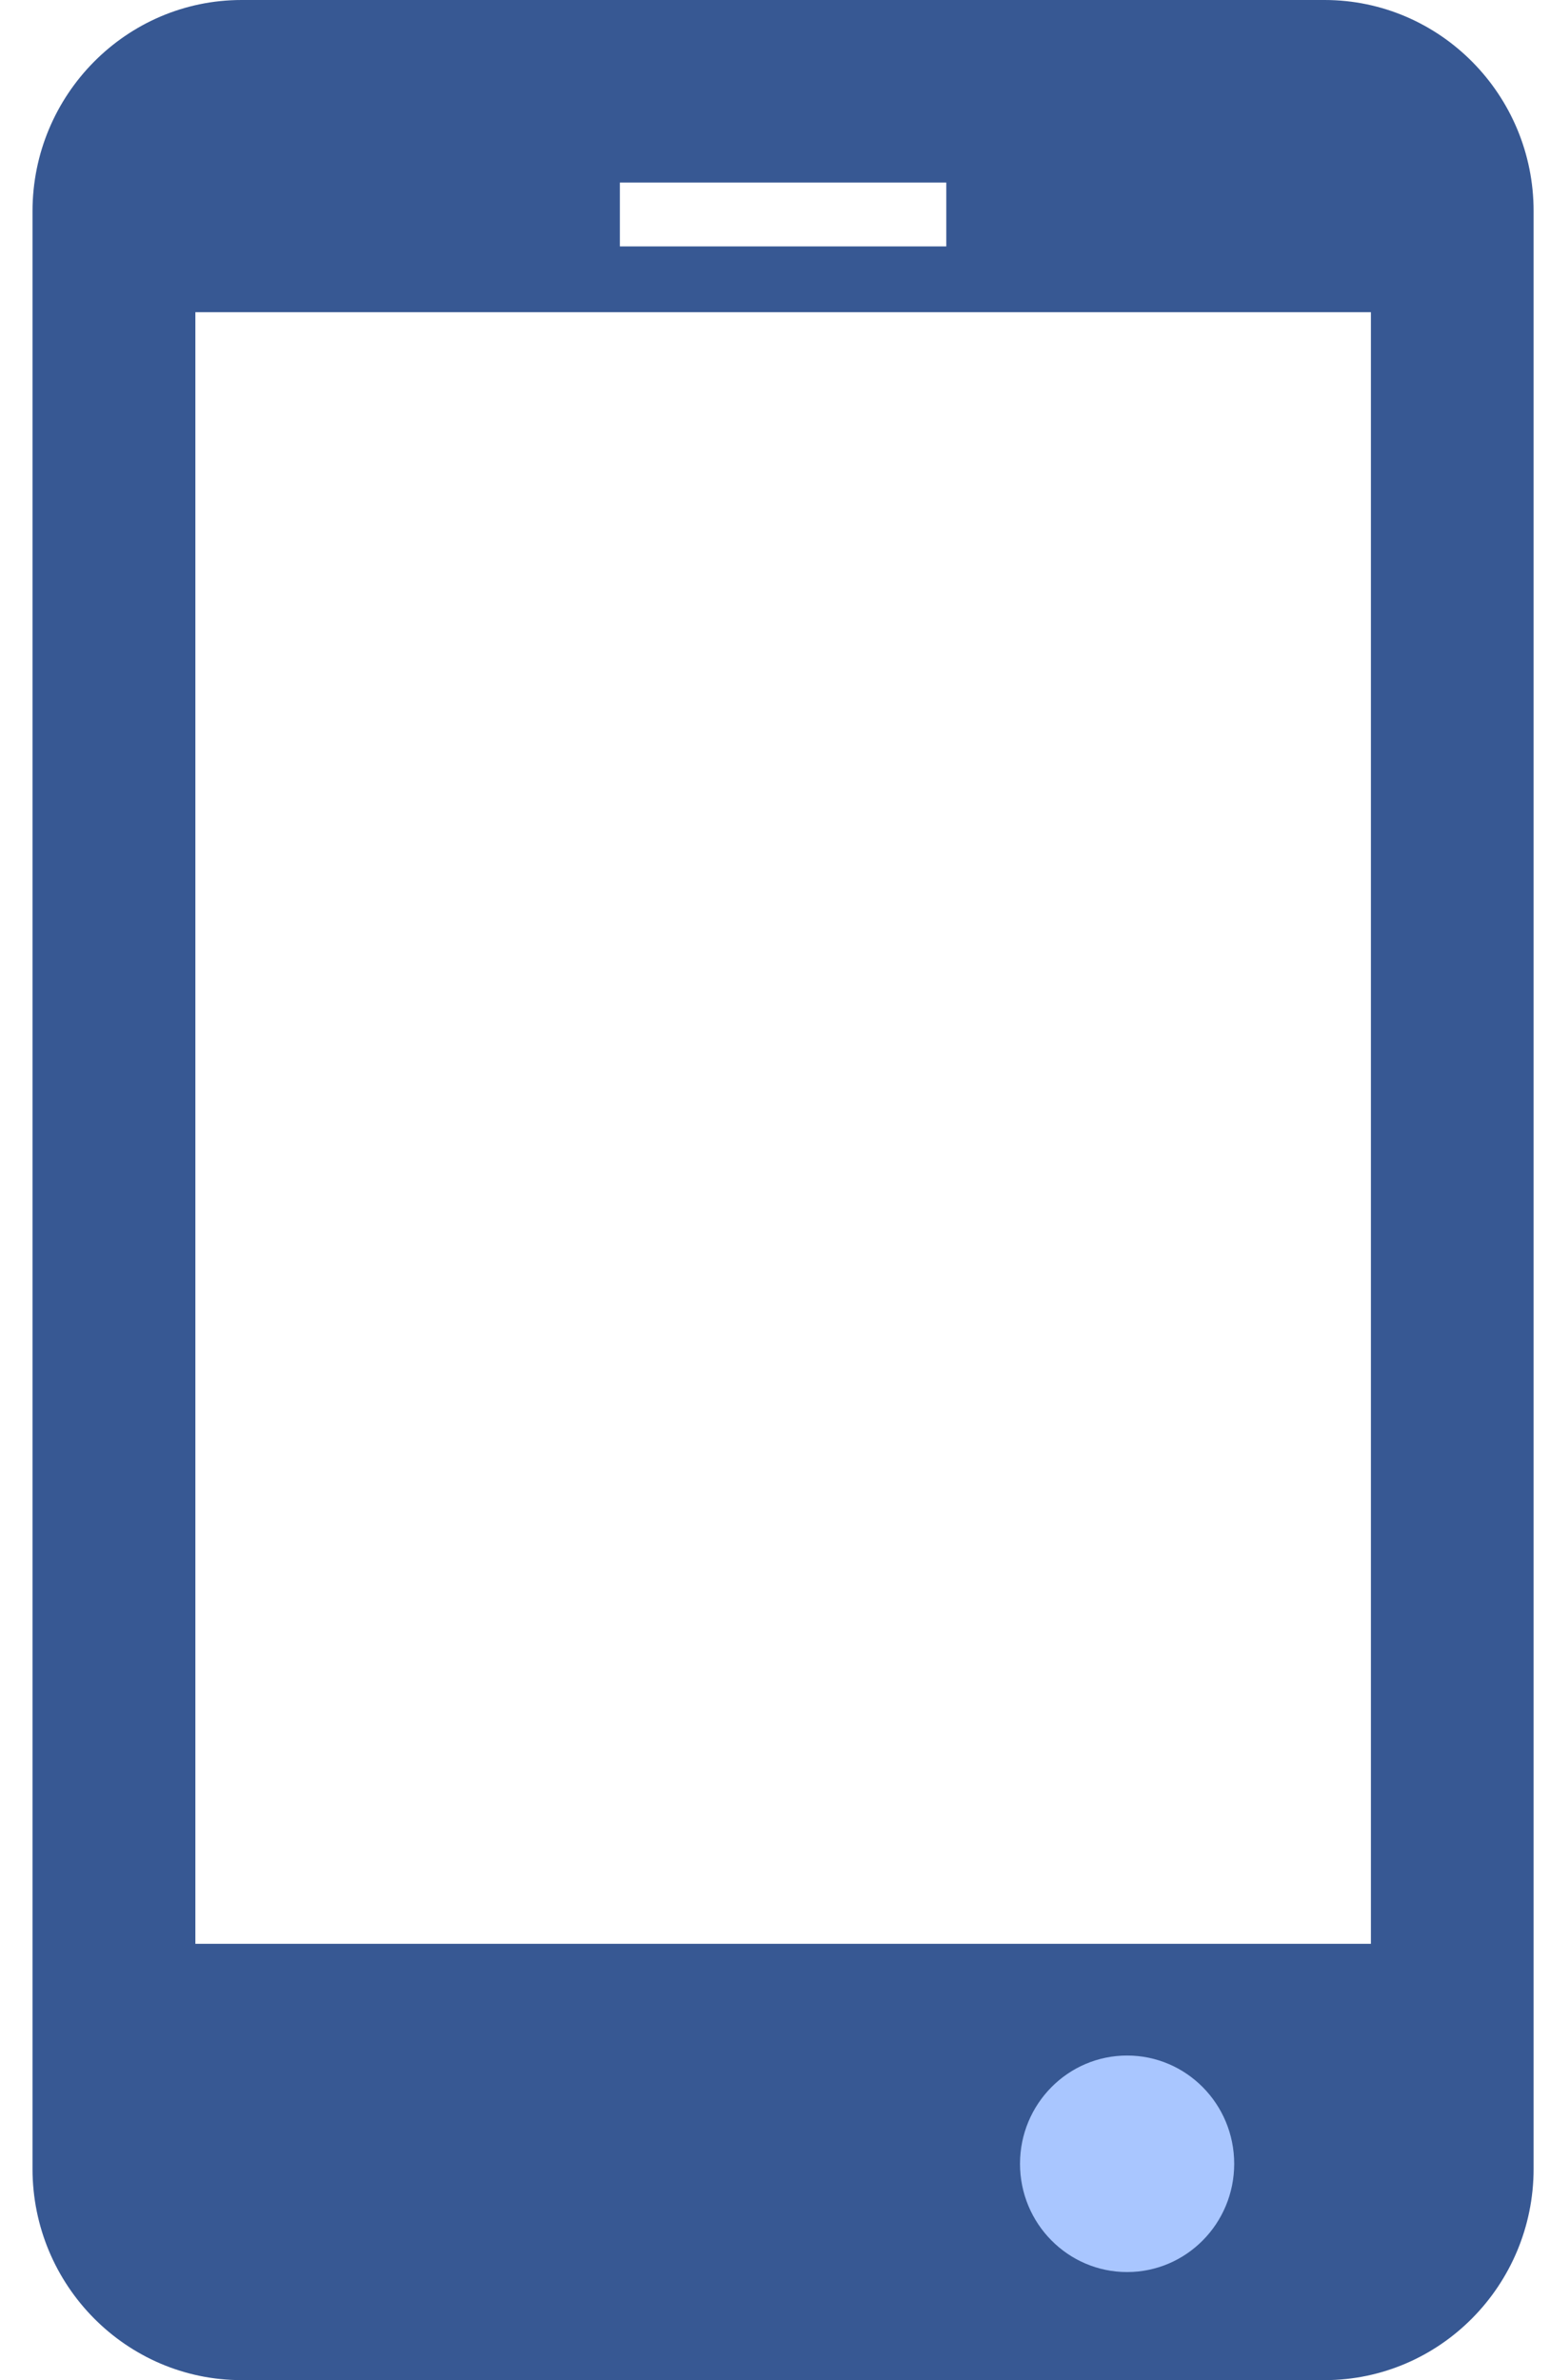 <?xml version="1.0" encoding="UTF-8"?>
<svg xmlns="http://www.w3.org/2000/svg" xmlns:xlink="http://www.w3.org/1999/xlink" width="43px" height="66px" viewBox="0 0 43 66" version="1.1">
  <title>Telefoon kleur</title>
  <g id="Parcel-metrics" stroke="none" stroke-width="1" fill="none" fill-rule="evenodd">
    <g id="Parcel-metrics-uitwerking" transform="translate(-501, -1839)" fill-rule="nonzero">
      <g id="Telefoon-kleur" transform="translate(501.902, 1839)">
        <path d="M35.843,0 L5.8,0 C2.602,0 0,2.629 0,5.859 L0,60.141 C0,63.371 2.602,66 5.8,66 L35.843,66 C39.041,66 41.643,63.371 41.643,60.141 L41.643,5.859 C41.647,2.629 39.045,0 35.843,0 Z M16.294,5.063 L25.35,5.063 L25.35,6.833 L16.294,6.833 L16.294,5.063 Z M37.126,53.901 L4.518,53.901 L4.518,8.657 L37.13,8.657 L37.13,53.901 L37.126,53.901 Z" id="Shape" fill="#375893"></path>
        <ellipse id="Oval" fill="#A9C6FF" cx="30.366" cy="60.001" rx="2.971" ry="3.002"></ellipse>
      </g>
    </g>
  </g>
</svg>
